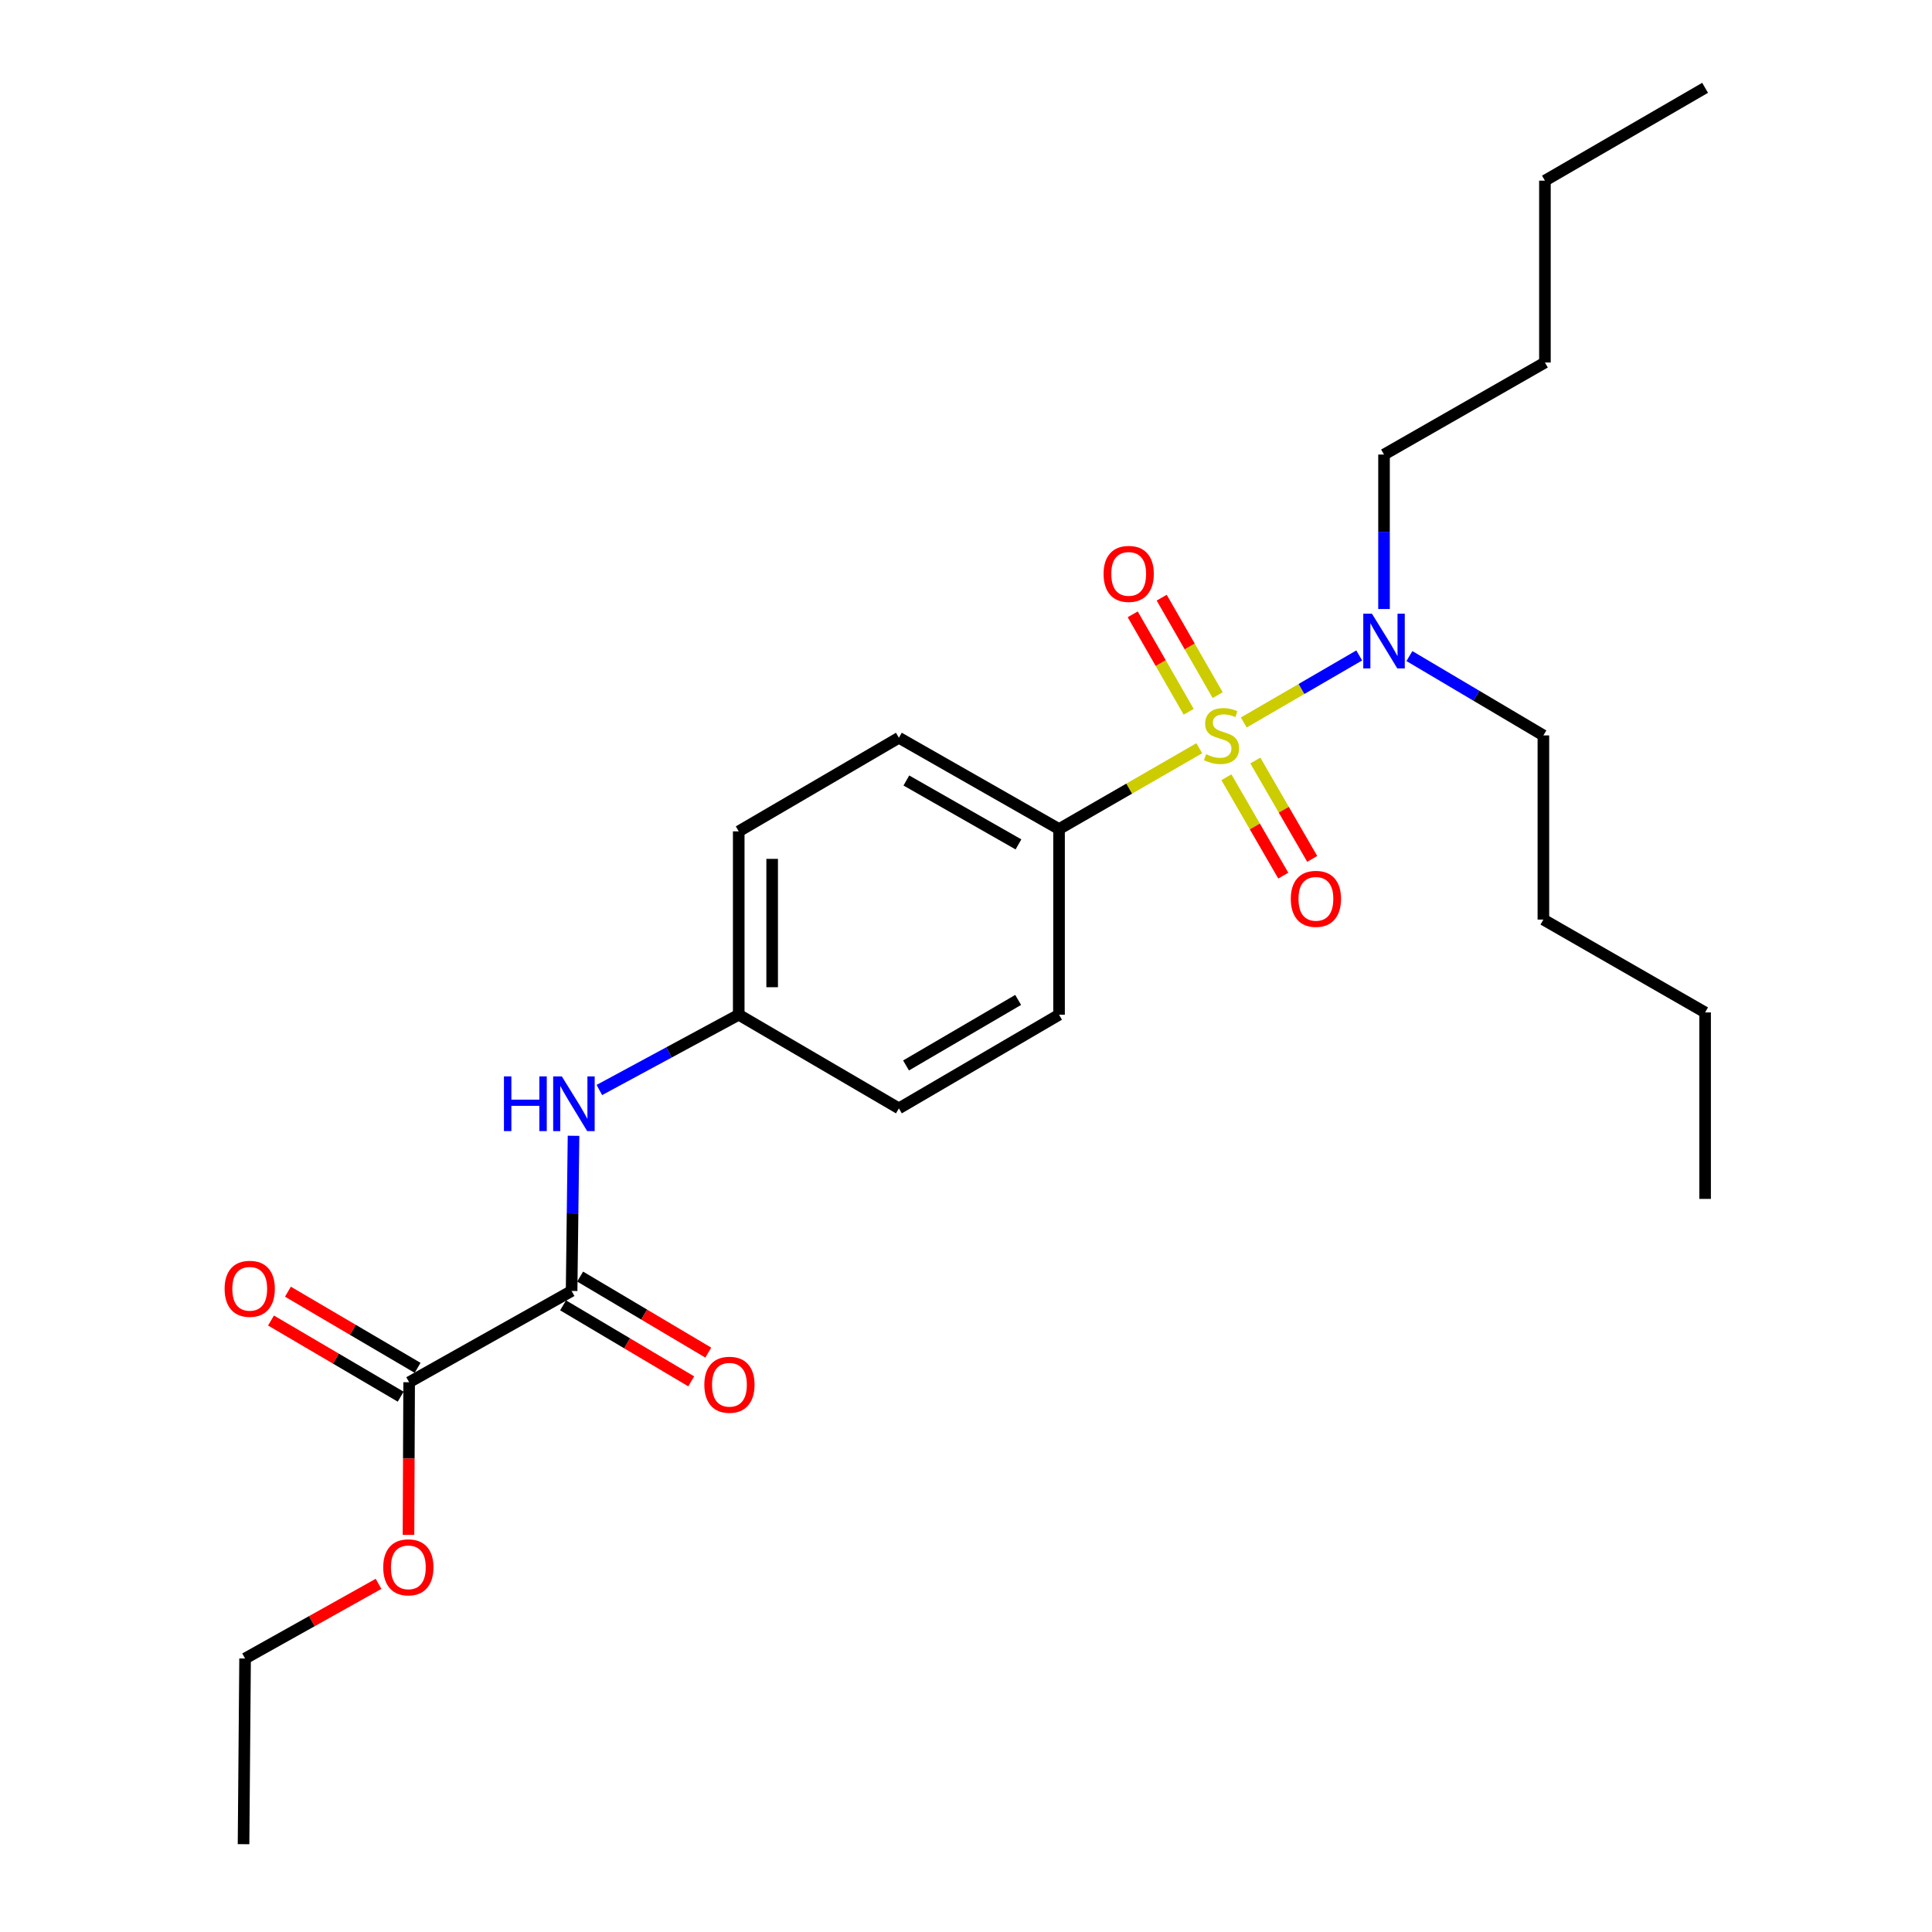<?xml version='1.0' encoding='iso-8859-1'?>
<svg version='1.1' baseProfile='full'
              xmlns='http://www.w3.org/2000/svg'
                      xmlns:rdkit='http://www.rdkit.org/xml'
                      xmlns:xlink='http://www.w3.org/1999/xlink'
                  xml:space='preserve'
width='1000px' height='1000px' viewBox='0 0 1000 1000'>
<!-- END OF HEADER -->
<rect style='opacity:1.0;fill:#FFFFFF;stroke:none' width='1000' height='1000' x='0' y='0'> </rect>
<path class='bond-2' d='M 620.754,387.283 L 584.457,408.2' style='fill:none;fill-rule:evenodd;stroke:#CCCC00;stroke-width:6px;stroke-linecap:butt;stroke-linejoin:miter;stroke-opacity:1' />
<path class='bond-2' d='M 584.457,408.2 L 548.161,429.118' style='fill:none;fill-rule:evenodd;stroke:#000000;stroke-width:6px;stroke-linecap:butt;stroke-linejoin:miter;stroke-opacity:1' />
<path class='bond-3' d='M 643.772,373.965 L 673.651,356.612' style='fill:none;fill-rule:evenodd;stroke:#CCCC00;stroke-width:6px;stroke-linecap:butt;stroke-linejoin:miter;stroke-opacity:1' />
<path class='bond-3' d='M 673.651,356.612 L 703.531,339.258' style='fill:none;fill-rule:evenodd;stroke:#0000FF;stroke-width:6px;stroke-linecap:butt;stroke-linejoin:miter;stroke-opacity:1' />
<path class='bond-5' d='M 630.27,359.811 L 615.783,334.582' style='fill:none;fill-rule:evenodd;stroke:#CCCC00;stroke-width:6px;stroke-linecap:butt;stroke-linejoin:miter;stroke-opacity:1' />
<path class='bond-5' d='M 615.783,334.582 L 601.297,309.353' style='fill:none;fill-rule:evenodd;stroke:#FF0000;stroke-width:6px;stroke-linecap:butt;stroke-linejoin:miter;stroke-opacity:1' />
<path class='bond-5' d='M 615.265,368.427 L 600.778,343.198' style='fill:none;fill-rule:evenodd;stroke:#CCCC00;stroke-width:6px;stroke-linecap:butt;stroke-linejoin:miter;stroke-opacity:1' />
<path class='bond-5' d='M 600.778,343.198 L 586.292,317.969' style='fill:none;fill-rule:evenodd;stroke:#FF0000;stroke-width:6px;stroke-linecap:butt;stroke-linejoin:miter;stroke-opacity:1' />
<path class='bond-6' d='M 634.783,402.301 L 649.502,427.763' style='fill:none;fill-rule:evenodd;stroke:#CCCC00;stroke-width:6px;stroke-linecap:butt;stroke-linejoin:miter;stroke-opacity:1' />
<path class='bond-6' d='M 649.502,427.763 L 664.221,453.224' style='fill:none;fill-rule:evenodd;stroke:#FF0000;stroke-width:6px;stroke-linecap:butt;stroke-linejoin:miter;stroke-opacity:1' />
<path class='bond-6' d='M 649.763,393.642 L 664.482,419.103' style='fill:none;fill-rule:evenodd;stroke:#CCCC00;stroke-width:6px;stroke-linecap:butt;stroke-linejoin:miter;stroke-opacity:1' />
<path class='bond-6' d='M 664.482,419.103 L 679.201,444.565' style='fill:none;fill-rule:evenodd;stroke:#FF0000;stroke-width:6px;stroke-linecap:butt;stroke-linejoin:miter;stroke-opacity:1' />
<path class='bond-0' d='M 295.862,668.199 L 296.36,628.039' style='fill:none;fill-rule:evenodd;stroke:#000000;stroke-width:6px;stroke-linecap:butt;stroke-linejoin:miter;stroke-opacity:1' />
<path class='bond-0' d='M 296.36,628.039 L 296.858,587.879' style='fill:none;fill-rule:evenodd;stroke:#0000FF;stroke-width:6px;stroke-linecap:butt;stroke-linejoin:miter;stroke-opacity:1' />
<path class='bond-1' d='M 295.862,668.199 L 211.772,715.454' style='fill:none;fill-rule:evenodd;stroke:#000000;stroke-width:6px;stroke-linecap:butt;stroke-linejoin:miter;stroke-opacity:1' />
<path class='bond-7' d='M 291.448,675.64 L 324.609,695.312' style='fill:none;fill-rule:evenodd;stroke:#000000;stroke-width:6px;stroke-linecap:butt;stroke-linejoin:miter;stroke-opacity:1' />
<path class='bond-7' d='M 324.609,695.312 L 357.77,714.985' style='fill:none;fill-rule:evenodd;stroke:#FF0000;stroke-width:6px;stroke-linecap:butt;stroke-linejoin:miter;stroke-opacity:1' />
<path class='bond-7' d='M 300.276,660.759 L 333.437,680.431' style='fill:none;fill-rule:evenodd;stroke:#000000;stroke-width:6px;stroke-linecap:butt;stroke-linejoin:miter;stroke-opacity:1' />
<path class='bond-7' d='M 333.437,680.431 L 366.598,700.104' style='fill:none;fill-rule:evenodd;stroke:#FF0000;stroke-width:6px;stroke-linecap:butt;stroke-linejoin:miter;stroke-opacity:1' />
<path class='bond-8' d='M 216.153,707.994 L 182.592,688.286' style='fill:none;fill-rule:evenodd;stroke:#000000;stroke-width:6px;stroke-linecap:butt;stroke-linejoin:miter;stroke-opacity:1' />
<path class='bond-8' d='M 182.592,688.286 L 149.032,668.577' style='fill:none;fill-rule:evenodd;stroke:#FF0000;stroke-width:6px;stroke-linecap:butt;stroke-linejoin:miter;stroke-opacity:1' />
<path class='bond-8' d='M 207.391,722.914 L 173.83,703.205' style='fill:none;fill-rule:evenodd;stroke:#000000;stroke-width:6px;stroke-linecap:butt;stroke-linejoin:miter;stroke-opacity:1' />
<path class='bond-8' d='M 173.83,703.205 L 140.27,683.497' style='fill:none;fill-rule:evenodd;stroke:#FF0000;stroke-width:6px;stroke-linecap:butt;stroke-linejoin:miter;stroke-opacity:1' />
<path class='bond-12' d='M 211.772,715.454 L 211.601,754.954' style='fill:none;fill-rule:evenodd;stroke:#000000;stroke-width:6px;stroke-linecap:butt;stroke-linejoin:miter;stroke-opacity:1' />
<path class='bond-12' d='M 211.601,754.954 L 211.431,794.453' style='fill:none;fill-rule:evenodd;stroke:#FF0000;stroke-width:6px;stroke-linecap:butt;stroke-linejoin:miter;stroke-opacity:1' />
<path class='bond-9' d='M 548.161,429.118 L 465.263,381.863' style='fill:none;fill-rule:evenodd;stroke:#000000;stroke-width:6px;stroke-linecap:butt;stroke-linejoin:miter;stroke-opacity:1' />
<path class='bond-9' d='M 527.157,437.061 L 469.129,403.983' style='fill:none;fill-rule:evenodd;stroke:#000000;stroke-width:6px;stroke-linecap:butt;stroke-linejoin:miter;stroke-opacity:1' />
<path class='bond-10' d='M 548.161,429.118 L 548.161,525.223' style='fill:none;fill-rule:evenodd;stroke:#000000;stroke-width:6px;stroke-linecap:butt;stroke-linejoin:miter;stroke-opacity:1' />
<path class='bond-15' d='M 716.37,315.228 L 716.37,275.255' style='fill:none;fill-rule:evenodd;stroke:#0000FF;stroke-width:6px;stroke-linecap:butt;stroke-linejoin:miter;stroke-opacity:1' />
<path class='bond-15' d='M 716.37,275.255 L 716.37,235.282' style='fill:none;fill-rule:evenodd;stroke:#000000;stroke-width:6px;stroke-linecap:butt;stroke-linejoin:miter;stroke-opacity:1' />
<path class='bond-16' d='M 729.506,339.581 L 764.18,360.116' style='fill:none;fill-rule:evenodd;stroke:#0000FF;stroke-width:6px;stroke-linecap:butt;stroke-linejoin:miter;stroke-opacity:1' />
<path class='bond-16' d='M 764.18,360.116 L 798.854,380.651' style='fill:none;fill-rule:evenodd;stroke:#000000;stroke-width:6px;stroke-linecap:butt;stroke-linejoin:miter;stroke-opacity:1' />
<path class='bond-4' d='M 310.227,564.186 L 346.296,544.704' style='fill:none;fill-rule:evenodd;stroke:#0000FF;stroke-width:6px;stroke-linecap:butt;stroke-linejoin:miter;stroke-opacity:1' />
<path class='bond-4' d='M 346.296,544.704 L 382.365,525.223' style='fill:none;fill-rule:evenodd;stroke:#000000;stroke-width:6px;stroke-linecap:butt;stroke-linejoin:miter;stroke-opacity:1' />
<path class='bond-14' d='M 465.263,381.863 L 382.365,430.31' style='fill:none;fill-rule:evenodd;stroke:#000000;stroke-width:6px;stroke-linecap:butt;stroke-linejoin:miter;stroke-opacity:1' />
<path class='bond-13' d='M 548.161,525.223 L 465.263,573.689' style='fill:none;fill-rule:evenodd;stroke:#000000;stroke-width:6px;stroke-linecap:butt;stroke-linejoin:miter;stroke-opacity:1' />
<path class='bond-13' d='M 526.993,517.556 L 468.965,551.482' style='fill:none;fill-rule:evenodd;stroke:#000000;stroke-width:6px;stroke-linecap:butt;stroke-linejoin:miter;stroke-opacity:1' />
<path class='bond-11' d='M 382.365,525.223 L 465.263,573.689' style='fill:none;fill-rule:evenodd;stroke:#000000;stroke-width:6px;stroke-linecap:butt;stroke-linejoin:miter;stroke-opacity:1' />
<path class='bond-25' d='M 382.365,525.223 L 382.365,430.31' style='fill:none;fill-rule:evenodd;stroke:#000000;stroke-width:6px;stroke-linecap:butt;stroke-linejoin:miter;stroke-opacity:1' />
<path class='bond-25' d='M 399.667,510.986 L 399.667,444.547' style='fill:none;fill-rule:evenodd;stroke:#000000;stroke-width:6px;stroke-linecap:butt;stroke-linejoin:miter;stroke-opacity:1' />
<path class='bond-17' d='M 195.938,819.793 L 161.397,839.116' style='fill:none;fill-rule:evenodd;stroke:#FF0000;stroke-width:6px;stroke-linecap:butt;stroke-linejoin:miter;stroke-opacity:1' />
<path class='bond-17' d='M 161.397,839.116 L 126.855,858.44' style='fill:none;fill-rule:evenodd;stroke:#000000;stroke-width:6px;stroke-linecap:butt;stroke-linejoin:miter;stroke-opacity:1' />
<path class='bond-18' d='M 716.37,235.282 L 799.652,187.633' style='fill:none;fill-rule:evenodd;stroke:#000000;stroke-width:6px;stroke-linecap:butt;stroke-linejoin:miter;stroke-opacity:1' />
<path class='bond-19' d='M 798.854,380.651 L 798.854,475.969' style='fill:none;fill-rule:evenodd;stroke:#000000;stroke-width:6px;stroke-linecap:butt;stroke-linejoin:miter;stroke-opacity:1' />
<path class='bond-22' d='M 126.855,858.44 L 126.057,954.545' style='fill:none;fill-rule:evenodd;stroke:#000000;stroke-width:6px;stroke-linecap:butt;stroke-linejoin:miter;stroke-opacity:1' />
<path class='bond-20' d='M 799.652,187.633 L 799.652,93.507' style='fill:none;fill-rule:evenodd;stroke:#000000;stroke-width:6px;stroke-linecap:butt;stroke-linejoin:miter;stroke-opacity:1' />
<path class='bond-21' d='M 798.854,475.969 L 882.56,524.031' style='fill:none;fill-rule:evenodd;stroke:#000000;stroke-width:6px;stroke-linecap:butt;stroke-linejoin:miter;stroke-opacity:1' />
<path class='bond-23' d='M 799.652,93.507 L 882.56,45.455' style='fill:none;fill-rule:evenodd;stroke:#000000;stroke-width:6px;stroke-linecap:butt;stroke-linejoin:miter;stroke-opacity:1' />
<path class='bond-24' d='M 882.56,524.031 L 882.56,620.55' style='fill:none;fill-rule:evenodd;stroke:#000000;stroke-width:6px;stroke-linecap:butt;stroke-linejoin:miter;stroke-opacity:1' />
<path  class='atom-0' d='M 624.26 390.371
Q 624.58 390.491, 625.9 391.051
Q 627.22 391.611, 628.66 391.971
Q 630.14 392.291, 631.58 392.291
Q 634.26 392.291, 635.82 391.011
Q 637.38 389.691, 637.38 387.411
Q 637.38 385.851, 636.58 384.891
Q 635.82 383.931, 634.62 383.411
Q 633.42 382.891, 631.42 382.291
Q 628.9 381.531, 627.38 380.811
Q 625.9 380.091, 624.82 378.571
Q 623.78 377.051, 623.78 374.491
Q 623.78 370.931, 626.18 368.731
Q 628.62 366.531, 633.42 366.531
Q 636.7 366.531, 640.42 368.091
L 639.5 371.171
Q 636.1 369.771, 633.54 369.771
Q 630.78 369.771, 629.26 370.931
Q 627.74 372.051, 627.78 374.011
Q 627.78 375.531, 628.54 376.451
Q 629.34 377.371, 630.46 377.891
Q 631.62 378.411, 633.54 379.011
Q 636.1 379.811, 637.62 380.611
Q 639.14 381.411, 640.22 383.051
Q 641.34 384.651, 641.34 387.411
Q 641.34 391.331, 638.7 393.451
Q 636.1 395.531, 631.74 395.531
Q 629.22 395.531, 627.3 394.971
Q 625.42 394.451, 623.18 393.531
L 624.26 390.371
' fill='#CCCC00'/>
<path  class='atom-4' d='M 710.11 317.641
L 719.39 332.641
Q 720.31 334.121, 721.79 336.801
Q 723.27 339.481, 723.35 339.641
L 723.35 317.641
L 727.11 317.641
L 727.11 345.961
L 723.23 345.961
L 713.27 329.561
Q 712.11 327.641, 710.87 325.441
Q 709.67 323.241, 709.31 322.561
L 709.31 345.961
L 705.63 345.961
L 705.63 317.641
L 710.11 317.641
' fill='#0000FF'/>
<path  class='atom-5' d='M 260.843 557.136
L 264.683 557.136
L 264.683 569.176
L 279.163 569.176
L 279.163 557.136
L 283.003 557.136
L 283.003 585.456
L 279.163 585.456
L 279.163 572.376
L 264.683 572.376
L 264.683 585.456
L 260.843 585.456
L 260.843 557.136
' fill='#0000FF'/>
<path  class='atom-5' d='M 290.803 557.136
L 300.083 572.136
Q 301.003 573.616, 302.483 576.296
Q 303.963 578.976, 304.043 579.136
L 304.043 557.136
L 307.803 557.136
L 307.803 585.456
L 303.923 585.456
L 293.963 569.056
Q 292.803 567.136, 291.563 564.936
Q 290.363 562.736, 290.003 562.056
L 290.003 585.456
L 286.323 585.456
L 286.323 557.136
L 290.803 557.136
' fill='#0000FF'/>
<path  class='atom-6' d='M 571.208 297.045
Q 571.208 290.245, 574.568 286.445
Q 577.928 282.645, 584.208 282.645
Q 590.488 282.645, 593.848 286.445
Q 597.208 290.245, 597.208 297.045
Q 597.208 303.925, 593.808 307.845
Q 590.408 311.725, 584.208 311.725
Q 577.968 311.725, 574.568 307.845
Q 571.208 303.965, 571.208 297.045
M 584.208 308.525
Q 588.528 308.525, 590.848 305.645
Q 593.208 302.725, 593.208 297.045
Q 593.208 291.485, 590.848 288.685
Q 588.528 285.845, 584.208 285.845
Q 579.888 285.845, 577.528 288.645
Q 575.208 291.445, 575.208 297.045
Q 575.208 302.765, 577.528 305.645
Q 579.888 308.525, 584.208 308.525
' fill='#FF0000'/>
<path  class='atom-7' d='M 668.111 465.235
Q 668.111 458.435, 671.471 454.635
Q 674.831 450.835, 681.111 450.835
Q 687.391 450.835, 690.751 454.635
Q 694.111 458.435, 694.111 465.235
Q 694.111 472.115, 690.711 476.035
Q 687.311 479.915, 681.111 479.915
Q 674.871 479.915, 671.471 476.035
Q 668.111 472.155, 668.111 465.235
M 681.111 476.715
Q 685.431 476.715, 687.751 473.835
Q 690.111 470.915, 690.111 465.235
Q 690.111 459.675, 687.751 456.875
Q 685.431 454.035, 681.111 454.035
Q 676.791 454.035, 674.431 456.835
Q 672.111 459.635, 672.111 465.235
Q 672.111 470.955, 674.431 473.835
Q 676.791 476.715, 681.111 476.715
' fill='#FF0000'/>
<path  class='atom-8' d='M 364.558 716.745
Q 364.558 709.945, 367.918 706.145
Q 371.278 702.345, 377.558 702.345
Q 383.838 702.345, 387.198 706.145
Q 390.558 709.945, 390.558 716.745
Q 390.558 723.625, 387.158 727.545
Q 383.758 731.425, 377.558 731.425
Q 371.318 731.425, 367.918 727.545
Q 364.558 723.665, 364.558 716.745
M 377.558 728.225
Q 381.878 728.225, 384.198 725.345
Q 386.558 722.425, 386.558 716.745
Q 386.558 711.185, 384.198 708.385
Q 381.878 705.545, 377.558 705.545
Q 373.238 705.545, 370.878 708.345
Q 368.558 711.145, 368.558 716.745
Q 368.558 722.465, 370.878 725.345
Q 373.238 728.225, 377.558 728.225
' fill='#FF0000'/>
<path  class='atom-9' d='M 116.258 667.078
Q 116.258 660.278, 119.618 656.478
Q 122.978 652.678, 129.258 652.678
Q 135.538 652.678, 138.898 656.478
Q 142.258 660.278, 142.258 667.078
Q 142.258 673.958, 138.858 677.878
Q 135.458 681.758, 129.258 681.758
Q 123.018 681.758, 119.618 677.878
Q 116.258 673.998, 116.258 667.078
M 129.258 678.558
Q 133.578 678.558, 135.898 675.678
Q 138.258 672.758, 138.258 667.078
Q 138.258 661.518, 135.898 658.718
Q 133.578 655.878, 129.258 655.878
Q 124.938 655.878, 122.578 658.678
Q 120.258 661.478, 120.258 667.078
Q 120.258 672.798, 122.578 675.678
Q 124.938 678.558, 129.258 678.558
' fill='#FF0000'/>
<path  class='atom-13' d='M 198.359 811.246
Q 198.359 804.446, 201.719 800.646
Q 205.079 796.846, 211.359 796.846
Q 217.639 796.846, 220.999 800.646
Q 224.359 804.446, 224.359 811.246
Q 224.359 818.126, 220.959 822.046
Q 217.559 825.926, 211.359 825.926
Q 205.119 825.926, 201.719 822.046
Q 198.359 818.166, 198.359 811.246
M 211.359 822.726
Q 215.679 822.726, 217.999 819.846
Q 220.359 816.926, 220.359 811.246
Q 220.359 805.686, 217.999 802.886
Q 215.679 800.046, 211.359 800.046
Q 207.039 800.046, 204.679 802.846
Q 202.359 805.646, 202.359 811.246
Q 202.359 816.966, 204.679 819.846
Q 207.039 822.726, 211.359 822.726
' fill='#FF0000'/>
</svg>
